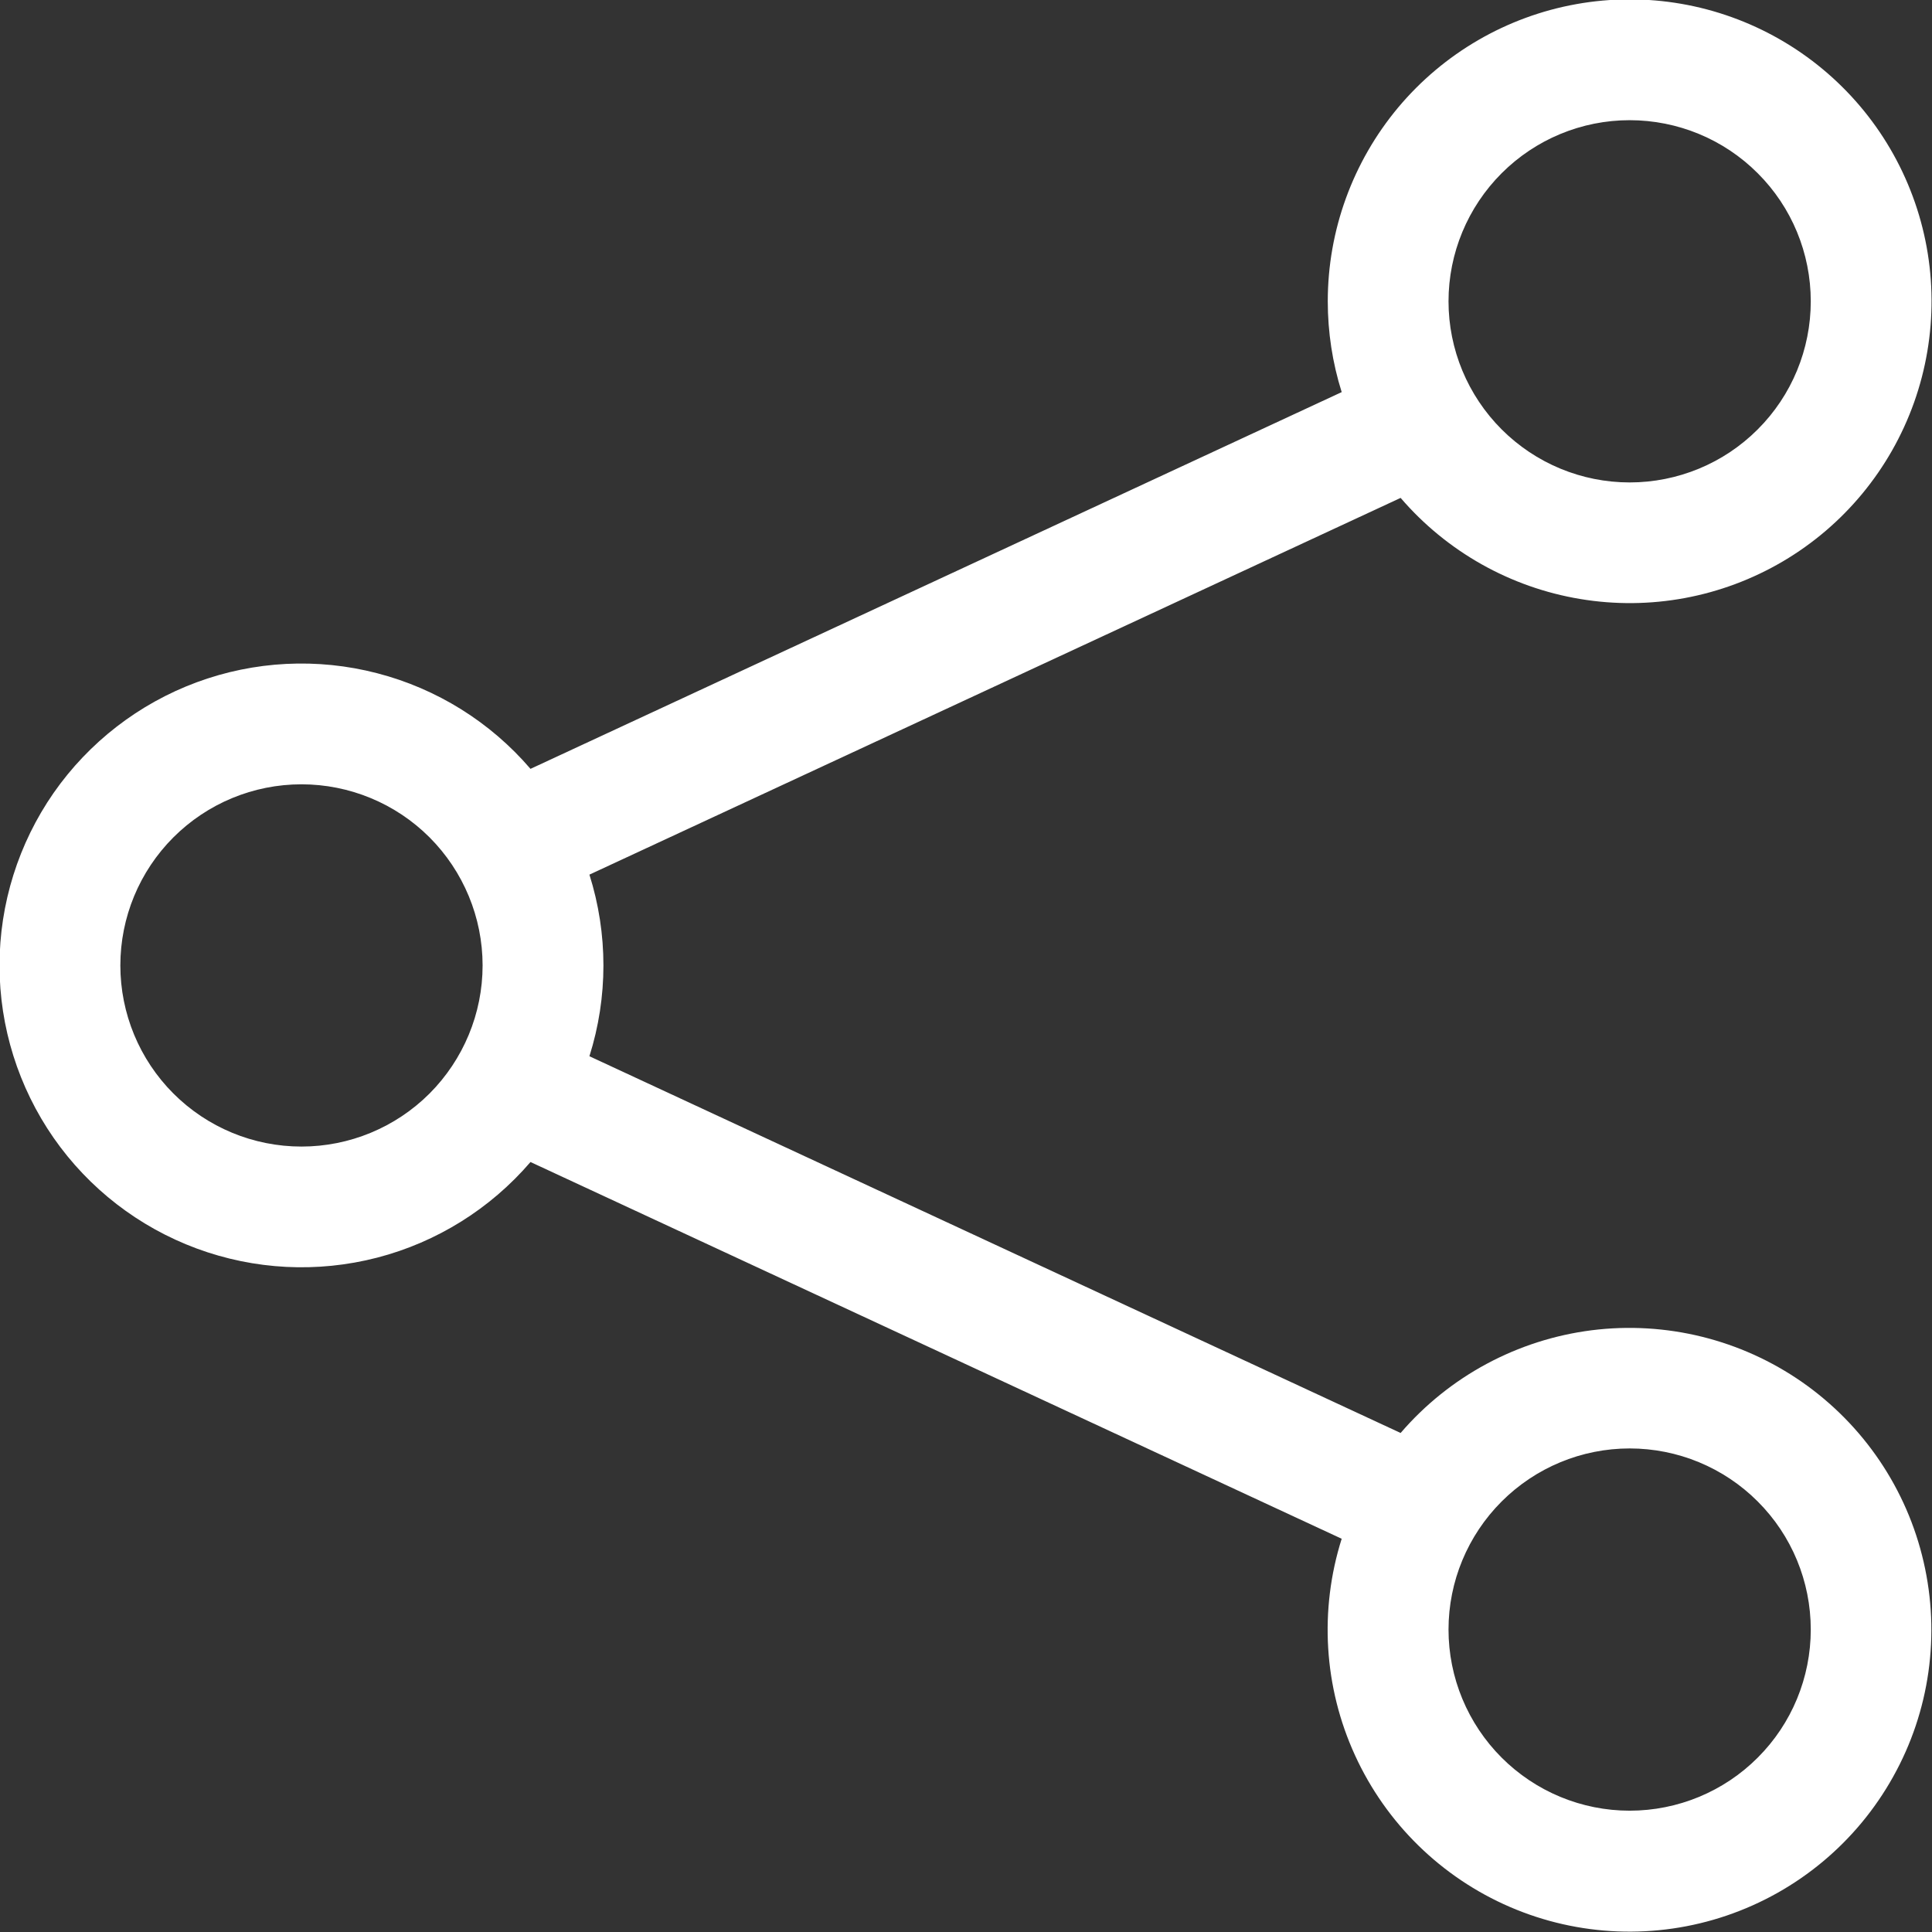 <svg width="24" height="24" viewBox="0 0 24 24" fill="none" xmlns="http://www.w3.org/2000/svg">
<rect x="0" y="0" width="24" height="24" fill="#333333" stroke="none"/>
<g clip-path="url(#clip0_246_6353)">
<path fill-rule="evenodd" clip-rule="evenodd" d="M20.244 1.493C19.648 1.493 19.076 1.73 18.654 2.152C18.232 2.574 17.994 3.146 17.994 3.743C17.994 4.339 18.232 4.912 18.654 5.334C19.076 5.756 19.648 5.993 20.244 5.993C20.841 5.993 21.414 5.756 21.835 5.334C22.258 4.912 22.494 4.339 22.494 3.743C22.494 3.146 22.258 2.574 21.835 2.152C21.414 1.73 20.841 1.493 20.244 1.493ZM16.494 3.743C16.494 2.863 16.804 2.011 17.368 1.336C17.933 0.661 18.717 0.206 19.583 0.051C20.449 -0.104 21.342 0.05 22.106 0.487C22.869 0.923 23.456 1.615 23.761 2.44C24.067 3.265 24.072 4.171 23.777 5C23.482 5.829 22.905 6.528 22.147 6.974C21.389 7.42 20.498 7.586 19.63 7.441C18.762 7.297 17.972 6.852 17.399 6.185L7.322 10.865C7.554 11.599 7.554 12.386 7.322 13.121L17.399 17.801C18.005 17.096 18.851 16.642 19.772 16.525C20.694 16.409 21.626 16.639 22.388 17.17C23.15 17.702 23.688 18.497 23.896 19.403C24.105 20.308 23.971 21.259 23.518 22.07C23.066 22.882 22.329 23.497 21.449 23.796C20.57 24.095 19.61 24.057 18.757 23.689C17.904 23.321 17.218 22.649 16.832 21.804C16.445 20.959 16.387 20 16.667 19.115L6.59 14.435C6.091 15.016 5.426 15.431 4.685 15.623C3.943 15.815 3.161 15.775 2.442 15.509C1.724 15.243 1.104 14.764 0.666 14.135C0.229 13.506 -0.006 12.759 -0.006 11.993C-0.006 11.227 0.229 10.479 0.666 9.85C1.104 9.222 1.724 8.742 2.442 8.476C3.161 8.21 3.943 8.17 4.685 8.363C5.426 8.555 6.091 8.969 6.59 9.551L16.667 4.871C16.552 4.506 16.494 4.125 16.494 3.743ZM3.745 9.743C3.148 9.743 2.576 9.98 2.154 10.402C1.732 10.824 1.495 11.396 1.495 11.993C1.495 12.589 1.732 13.162 2.154 13.584C2.576 14.006 3.148 14.243 3.745 14.243C4.341 14.243 4.914 14.006 5.336 13.584C5.757 13.162 5.995 12.589 5.995 11.993C5.995 11.396 5.757 10.824 5.336 10.402C4.914 9.98 4.341 9.743 3.745 9.743ZM20.244 17.993C19.648 17.993 19.076 18.23 18.654 18.652C18.232 19.074 17.994 19.646 17.994 20.243C17.994 20.839 18.232 21.412 18.654 21.834C19.076 22.256 19.648 22.493 20.244 22.493C20.841 22.493 21.414 22.256 21.835 21.834C22.258 21.412 22.494 20.839 22.494 20.243C22.494 19.646 22.258 19.074 21.835 18.652C21.414 18.23 20.841 17.993 20.244 17.993Z" fill="white"/>
</g>
<defs>
<clipPath id="clip0_246_6353">
<rect width="24" height="24" fill="white"/>
</clipPath>
</defs>
</svg>
